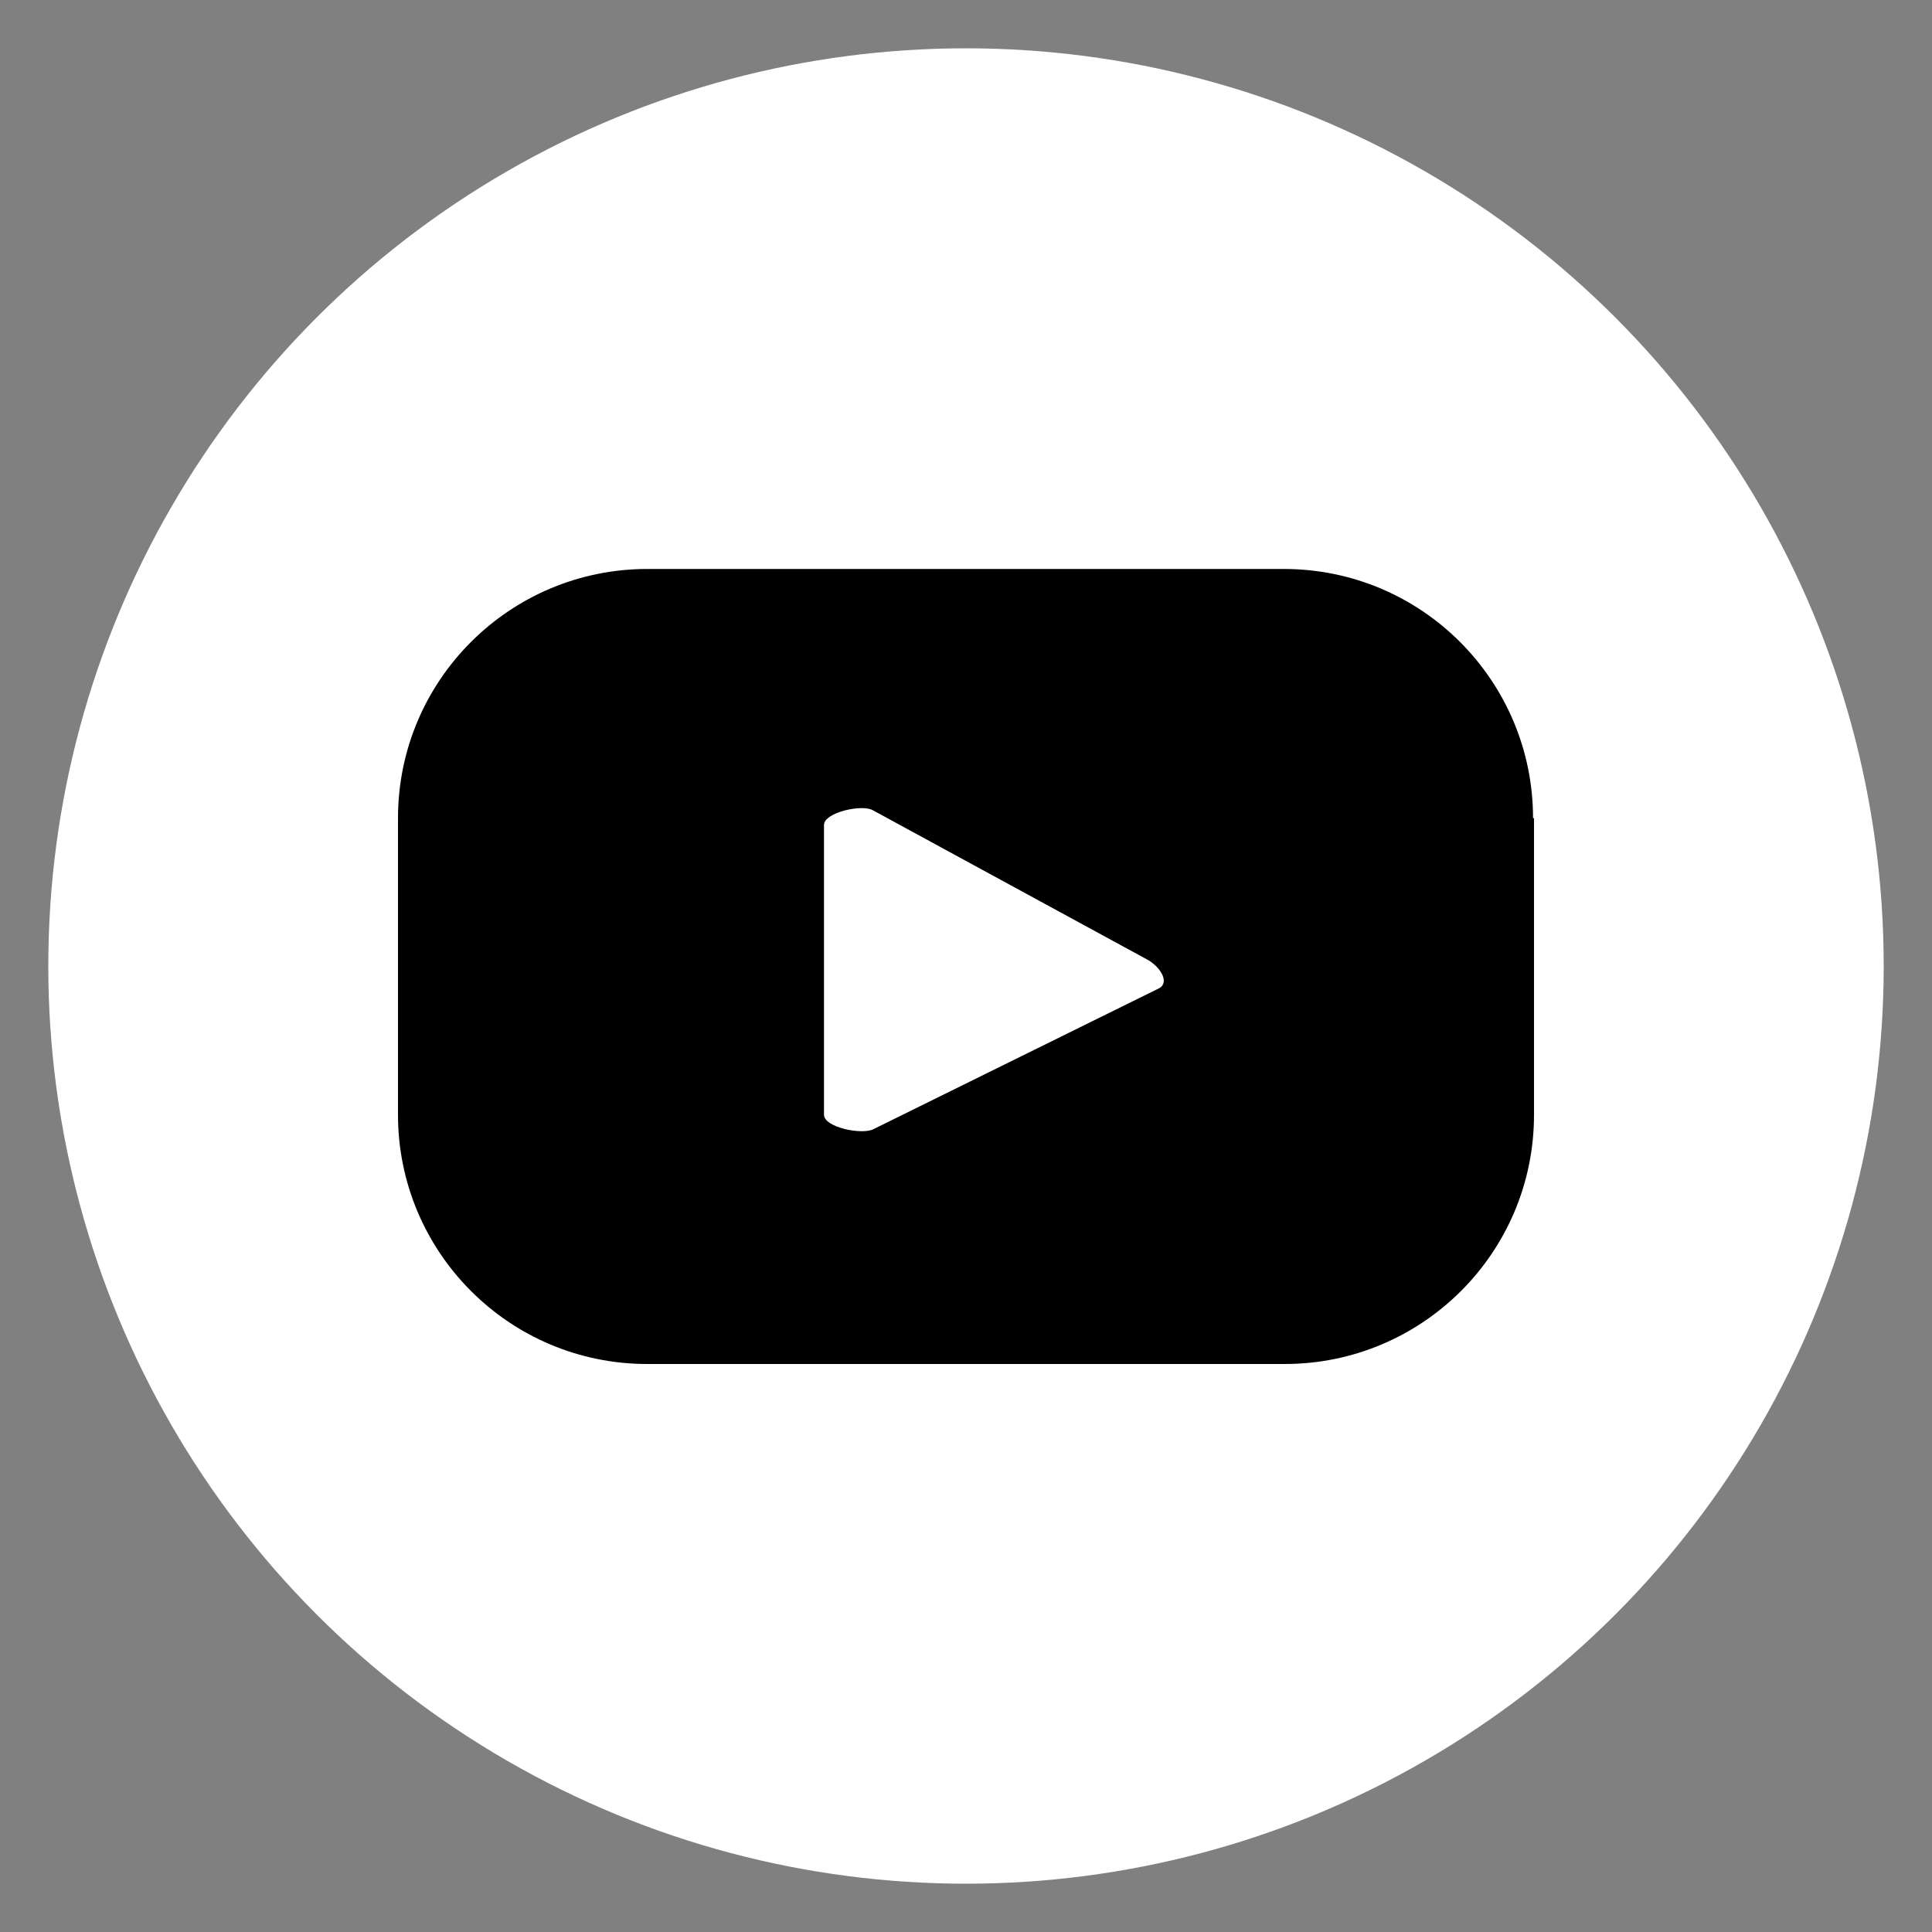 <?xml version="1.0" encoding="utf-8"?>
<!-- Generator: Adobe Illustrator 24.0.0, SVG Export Plug-In . SVG Version: 6.00 Build 0)  -->
<svg version="1.1" id="Capa_1" xmlns="http://www.w3.org/2000/svg" xmlns:xlink="http://www.w3.org/1999/xlink" x="0px" y="0px"
	 viewBox="0 0 200 200" style="enable-background:new 0 0 200 200;" xml:space="preserve">
<rect x="0" y="0" width="200" height="200" fill="#808080" stroke="none"/>
<style type="text/css">
	.st0{fill:#FFFFFF;}
</style>
<ellipse class="st0" cx="100" cy="100" rx="95" ry="95"/>
<path d="M158.7,84.7c0-14.2-11.5-25.8-25.8-25.8H67c-14.2,0-25.8,11.5-25.8,25.8v30.7c0,14.2,11.5,25.8,25.8,25.8h66
	c14.2,0,25.8-11.5,25.8-25.8V84.7H158.7z M120,102.3l-29.6,14.6c-1.2,0.6-5.1-0.2-5.1-1.5v-30c0-1.3,4-2.2,5.1-1.5l28.3,15.4
	C119.9,99.9,121.2,101.6,120,102.3z"/>
</svg>
